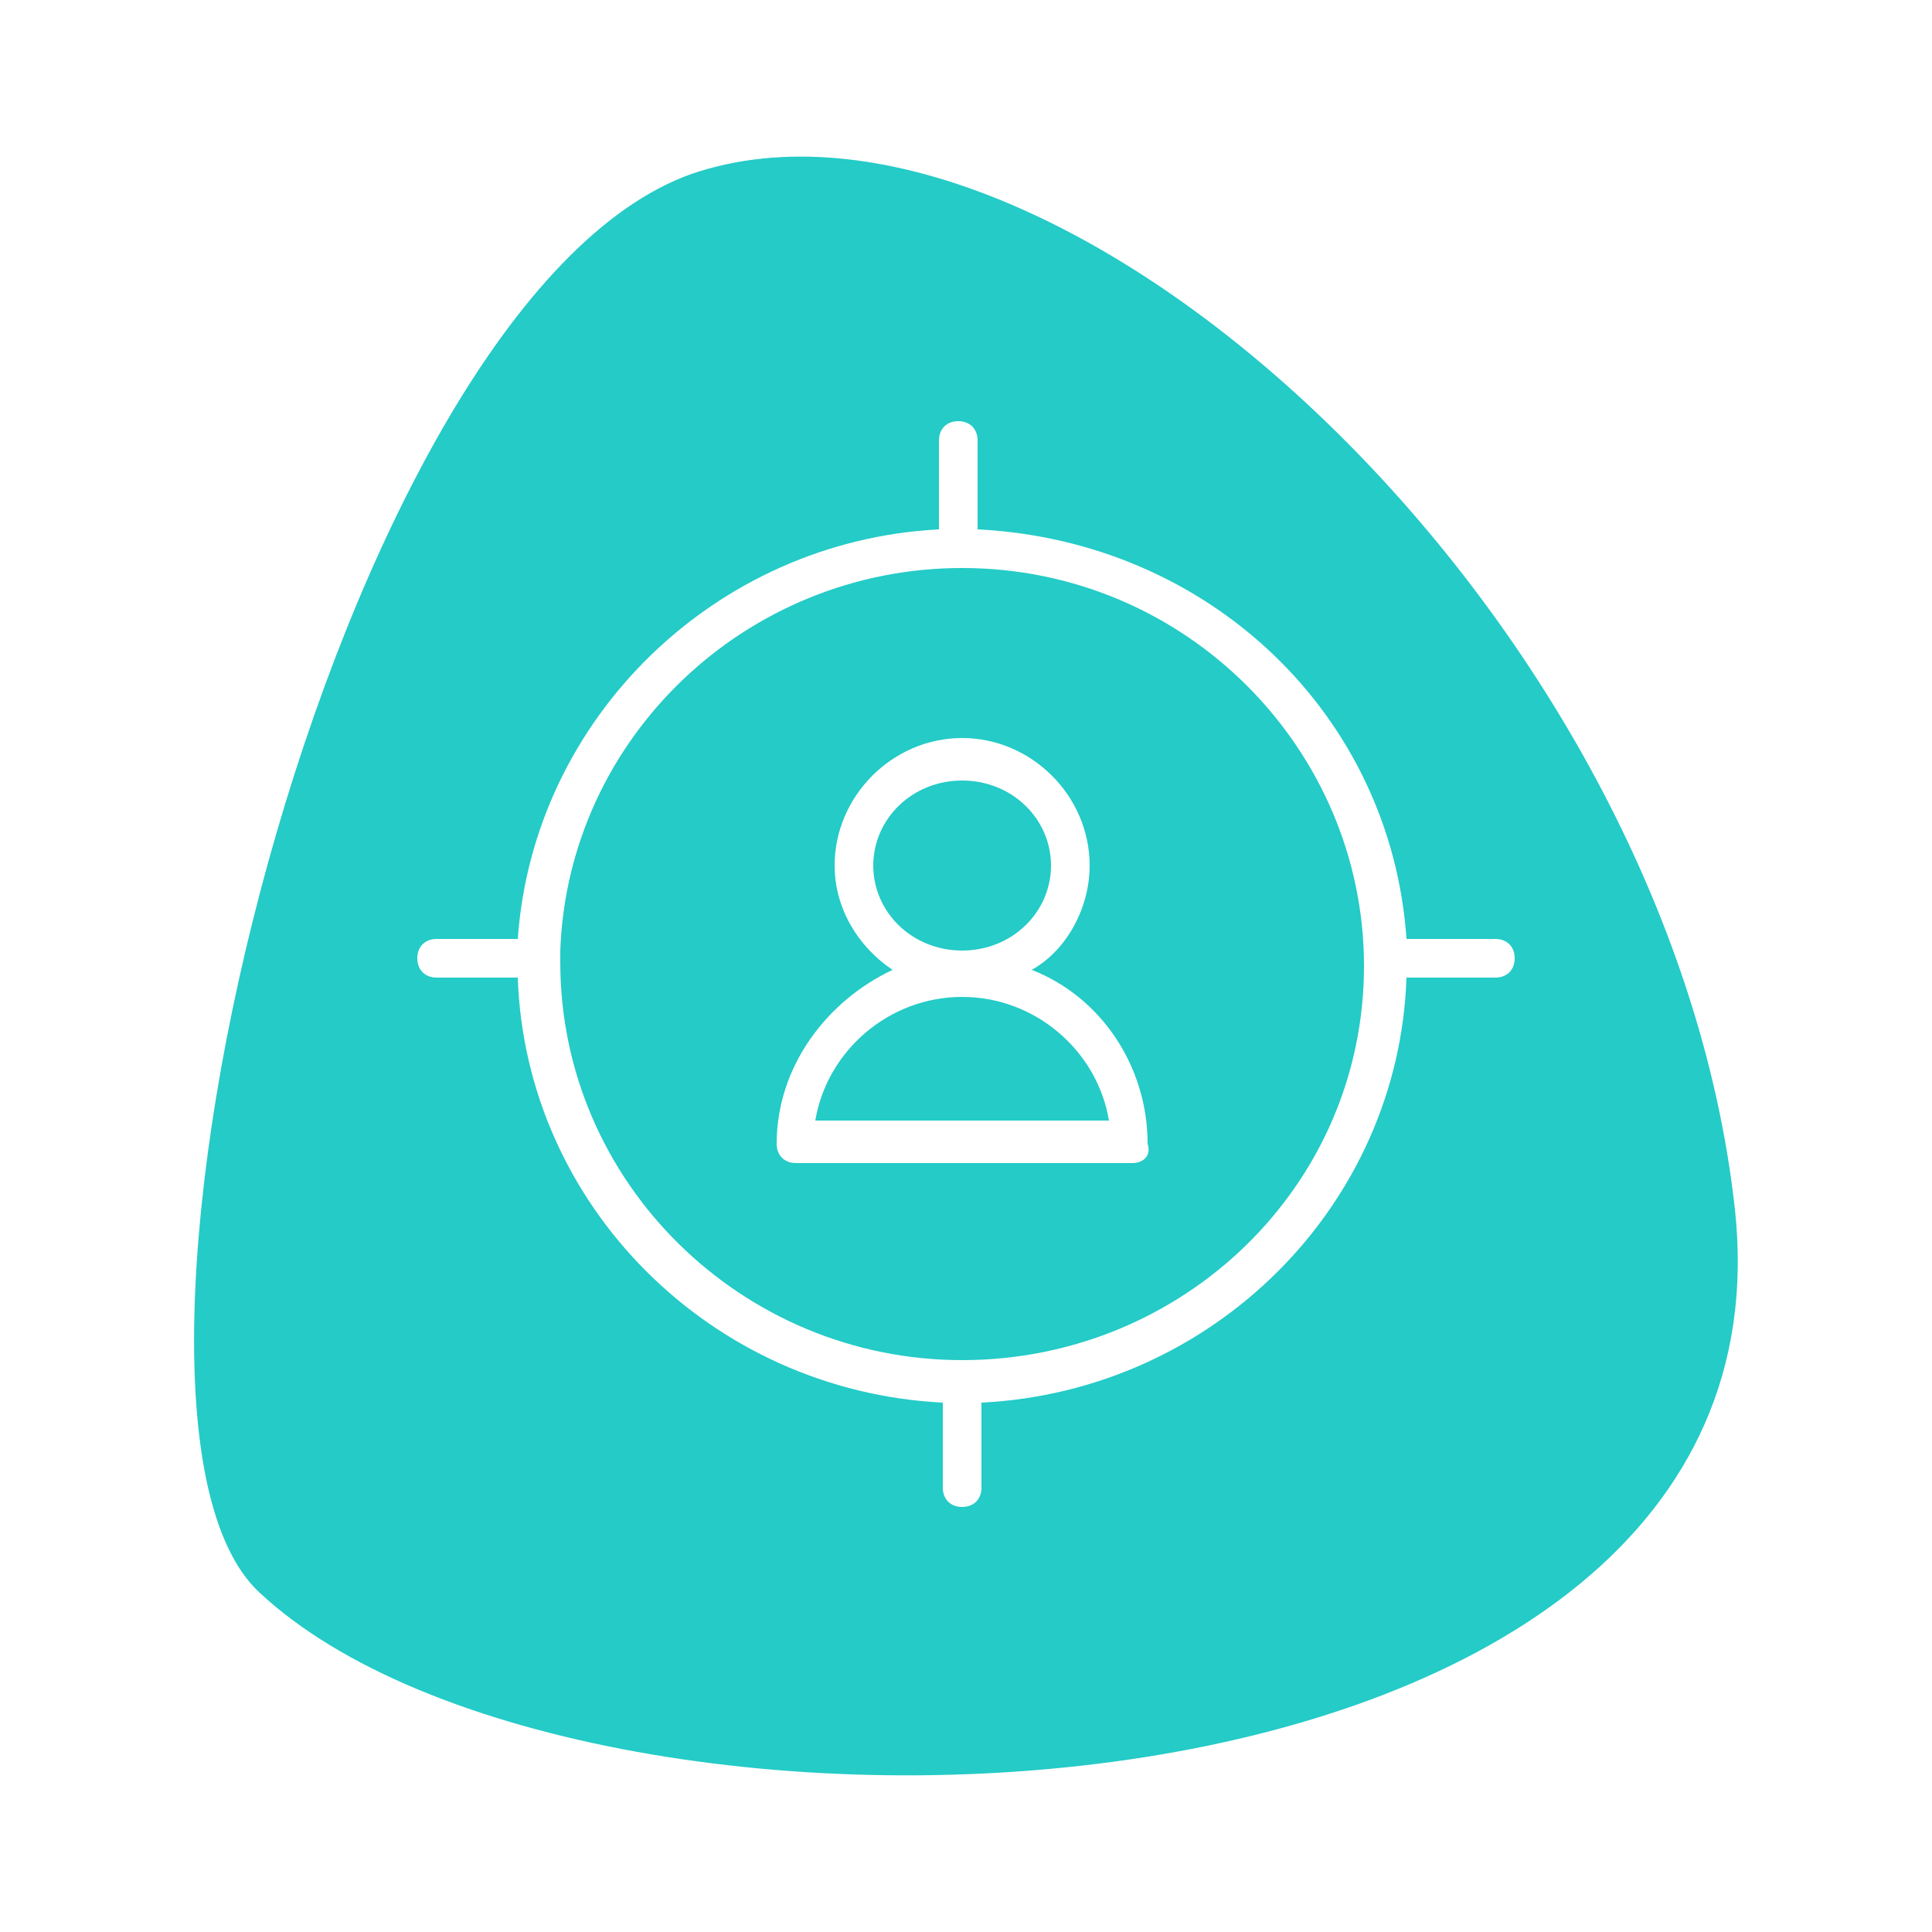 <?xml version="1.0" encoding="utf-8"?>
<!-- Generator: Adobe Illustrator 25.2.3, SVG Export Plug-In . SVG Version: 6.00 Build 0)  -->
<svg version="1.1" id="Layer_1" xmlns="http://www.w3.org/2000/svg" xmlns:xlink="http://www.w3.org/1999/xlink" x="0px" y="0px"
	 viewBox="0 0 50 50" style="enable-background:new 0 0 50 50;" xml:space="preserve">
<style type="text/css">
	.st0{fill:#24CBC7;}
</style>
<g>
	<path class="st0" d="M24.9,24.6c1.3,0,2.3-1,2.3-2.2c0-1.2-1-2.2-2.3-2.2c-1.3,0-2.3,1-2.3,2.2C22.6,23.6,23.6,24.6,24.9,24.6z"/>
	<path class="st0" d="M24.9,25.8c-1.9,0-3.5,1.4-3.8,3.2h7.6C28.4,27.2,26.8,25.8,24.9,25.8z"/>
	<path class="st0" d="M24.9,14.7c-5.6,0-10.2,4.4-10.4,9.9c0,0,0,0.1,0,0.1c0,0.1,0,0.2,0,0.2c0,0,0,0,0,0c0,5.7,4.7,10.3,10.4,10.3
		S35.3,30.7,35.3,25C35.3,19.4,30.7,14.7,24.9,14.7z M29.3,30.1h-8.7c-0.3,0-0.5-0.2-0.5-0.5c0-2,1.3-3.7,3-4.5
		c-0.9-0.6-1.5-1.6-1.5-2.7c0-1.8,1.5-3.3,3.3-3.3c1.8,0,3.3,1.5,3.3,3.3c0,1.1-0.6,2.2-1.5,2.7c1.8,0.7,3,2.5,3,4.5
		C29.8,29.9,29.6,30.1,29.3,30.1z"/>
	<path class="st0" d="M44.9,31.3c-1.7-15.5-17.6-30-27-26.8C8.6,7.8,1.7,36.5,6.7,41.2C15.1,49.1,46.7,48,44.9,31.3z M38.7,25.3
		h-2.3c-0.2,5.9-5,10.7-11,11v2.2c0,0.3-0.2,0.5-0.5,0.5c-0.3,0-0.5-0.2-0.5-0.5v-2.2c-6-0.3-10.8-5.1-11-11h-2.1
		c-0.3,0-0.5-0.2-0.5-0.5c0-0.3,0.2-0.5,0.5-0.5h2.1c0.4-5.7,5.1-10.3,10.9-10.6v-2.3c0-0.3,0.2-0.5,0.5-0.5c0.3,0,0.5,0.2,0.5,0.5
		v2.3C31.3,14,36,18.5,36.4,24.3h2.3c0.3,0,0.5,0.2,0.5,0.5C39.2,25.1,39,25.3,38.7,25.3z"/>
</g>
</svg>
